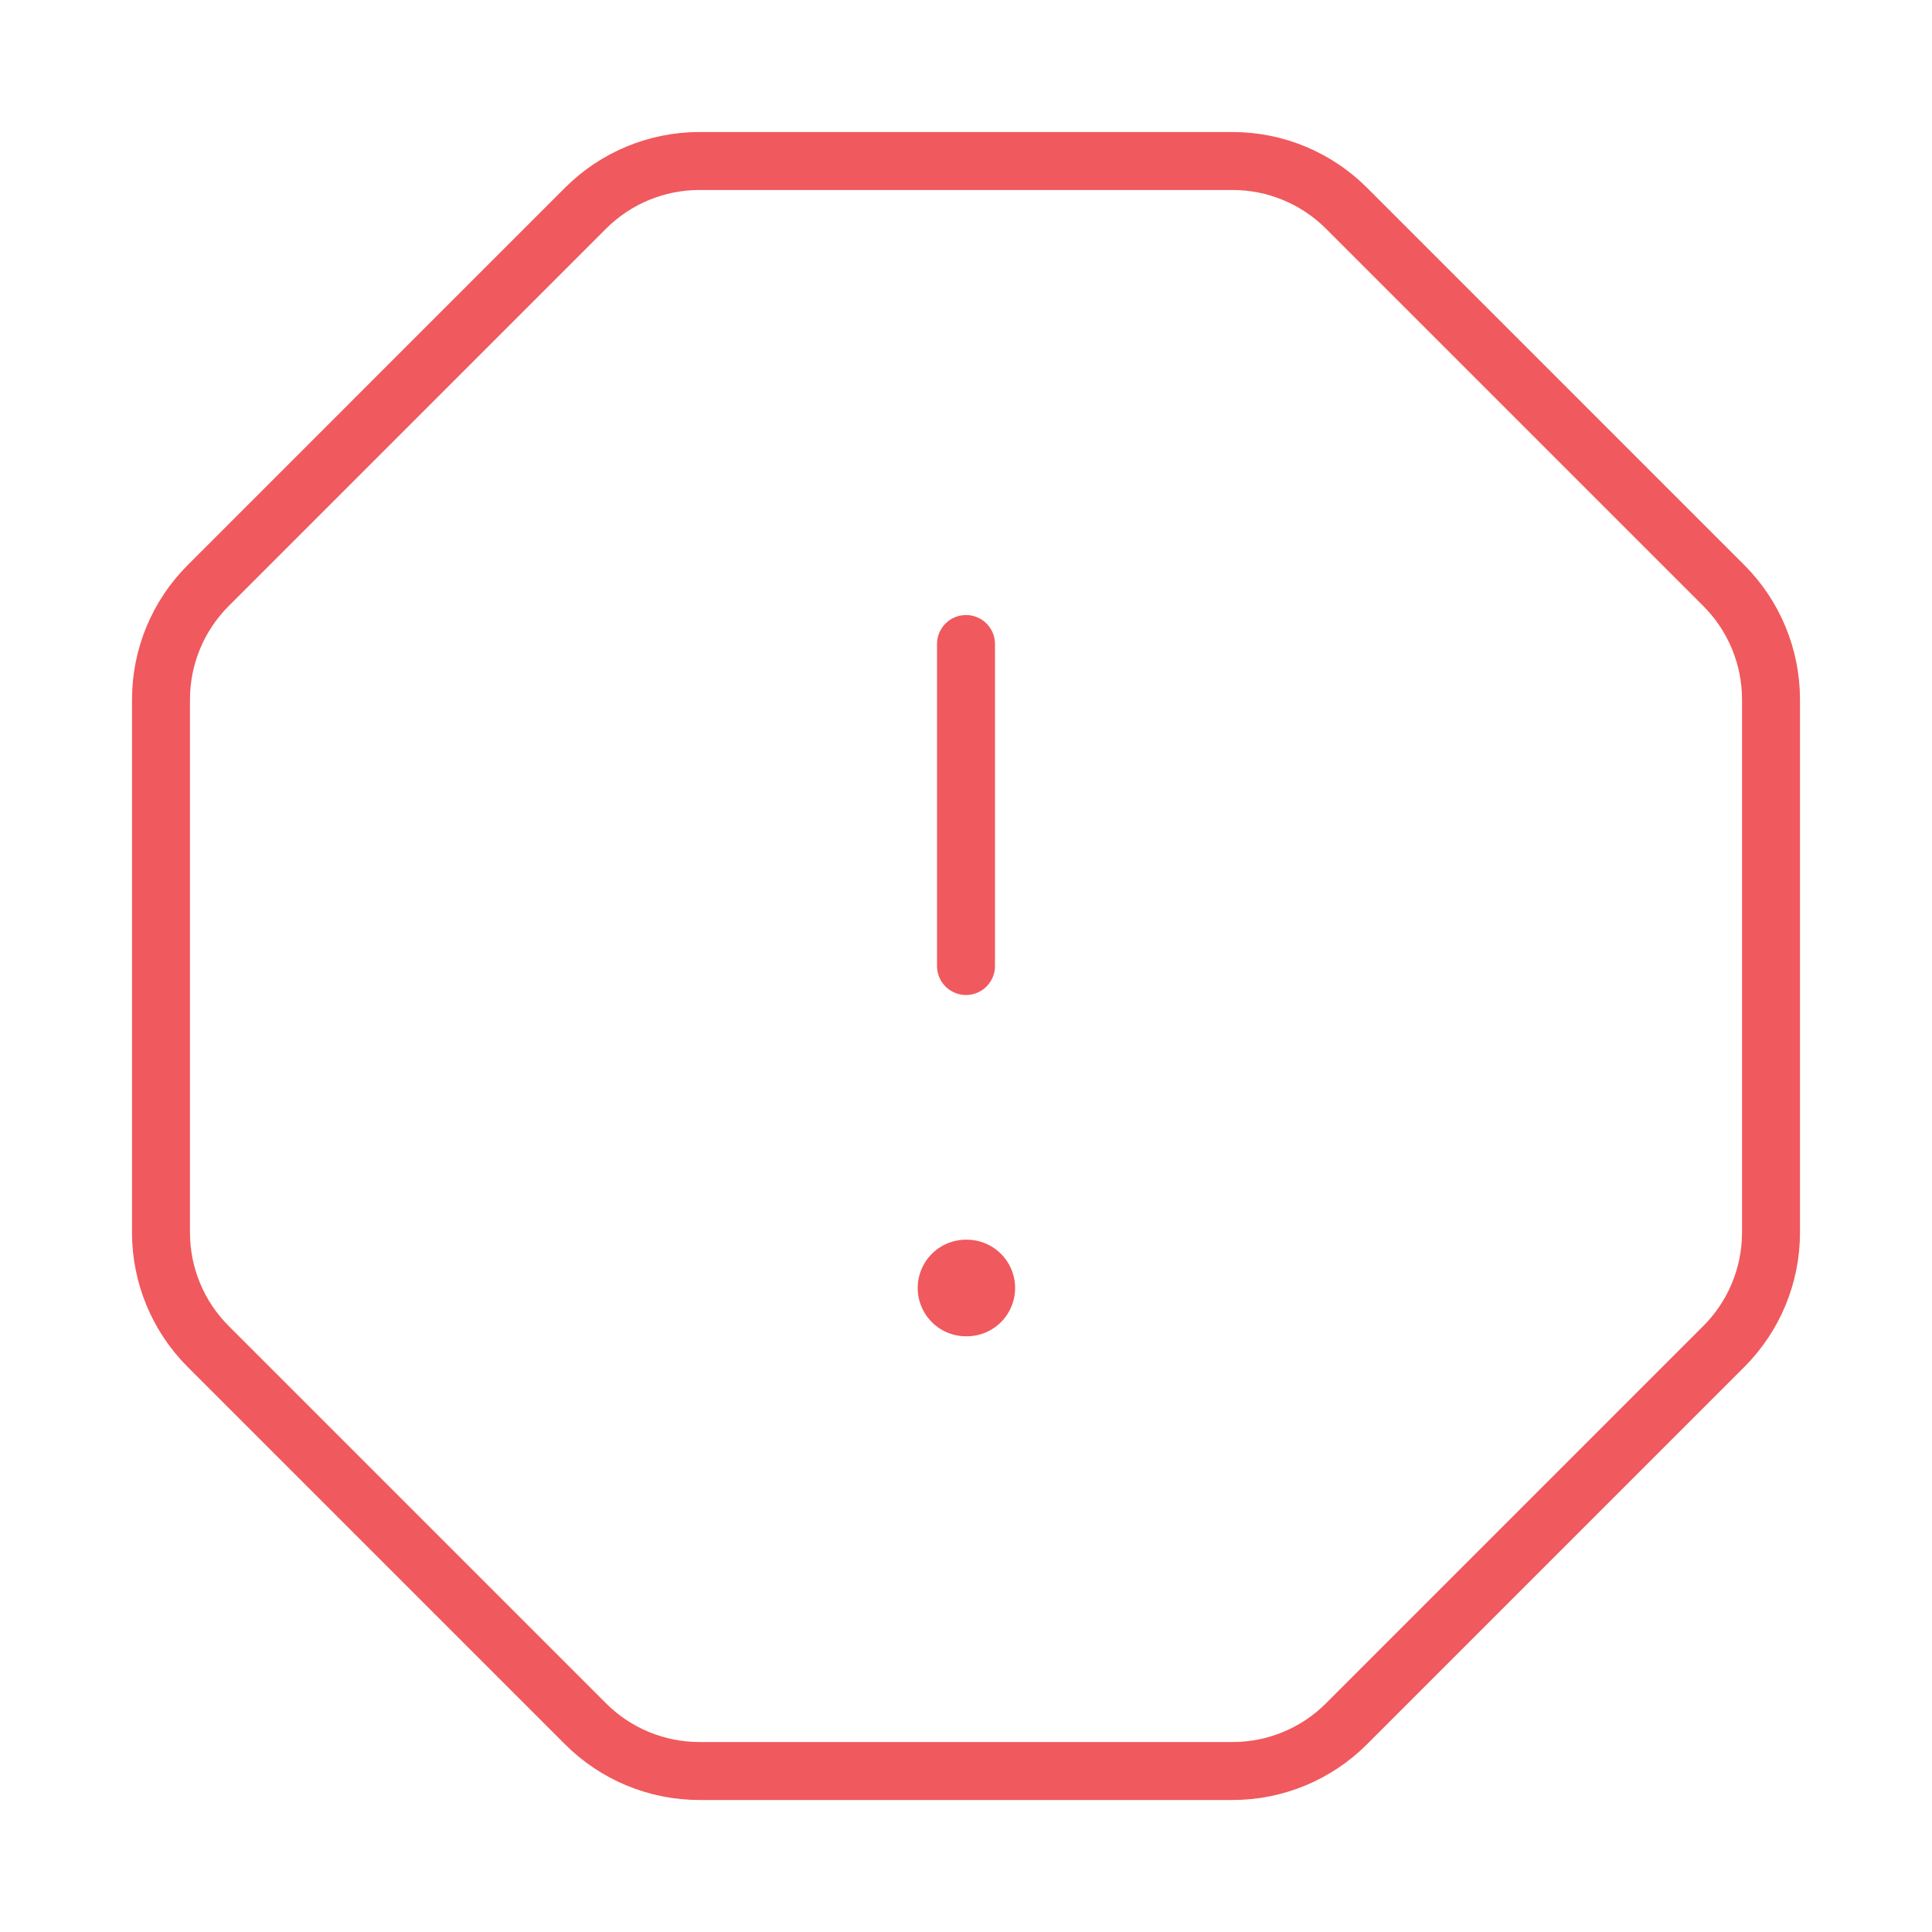<svg width="100" height="100" viewBox="0 0 100 100" fill="none" xmlns="http://www.w3.org/2000/svg">
<path d="M50 66.666H50.042" stroke="#F0595D" stroke-width="5" stroke-linecap="round" stroke-linejoin="round"/>
<path d="M50 33.334V50.001" stroke="#F0595D" stroke-width="3" stroke-linecap="round" stroke-linejoin="round"/>
<path d="M63.8 8.334C66.01 8.334 68.129 9.213 69.692 10.776L89.225 30.309C90.788 31.871 91.666 33.991 91.667 36.201V63.801C91.666 66.011 90.788 68.13 89.225 69.692L69.692 89.226C68.129 90.789 66.01 91.667 63.8 91.667H36.2C33.99 91.667 31.871 90.789 30.308 89.226L10.775 69.692C9.212 68.13 8.334 66.011 8.333 63.801V36.201C8.334 33.991 9.212 31.871 10.775 30.309L30.308 10.776C31.871 9.213 33.99 8.334 36.2 8.334H63.8Z" stroke="#F0595D" stroke-width="3" stroke-linecap="round" stroke-linejoin="round"/>
</svg>
